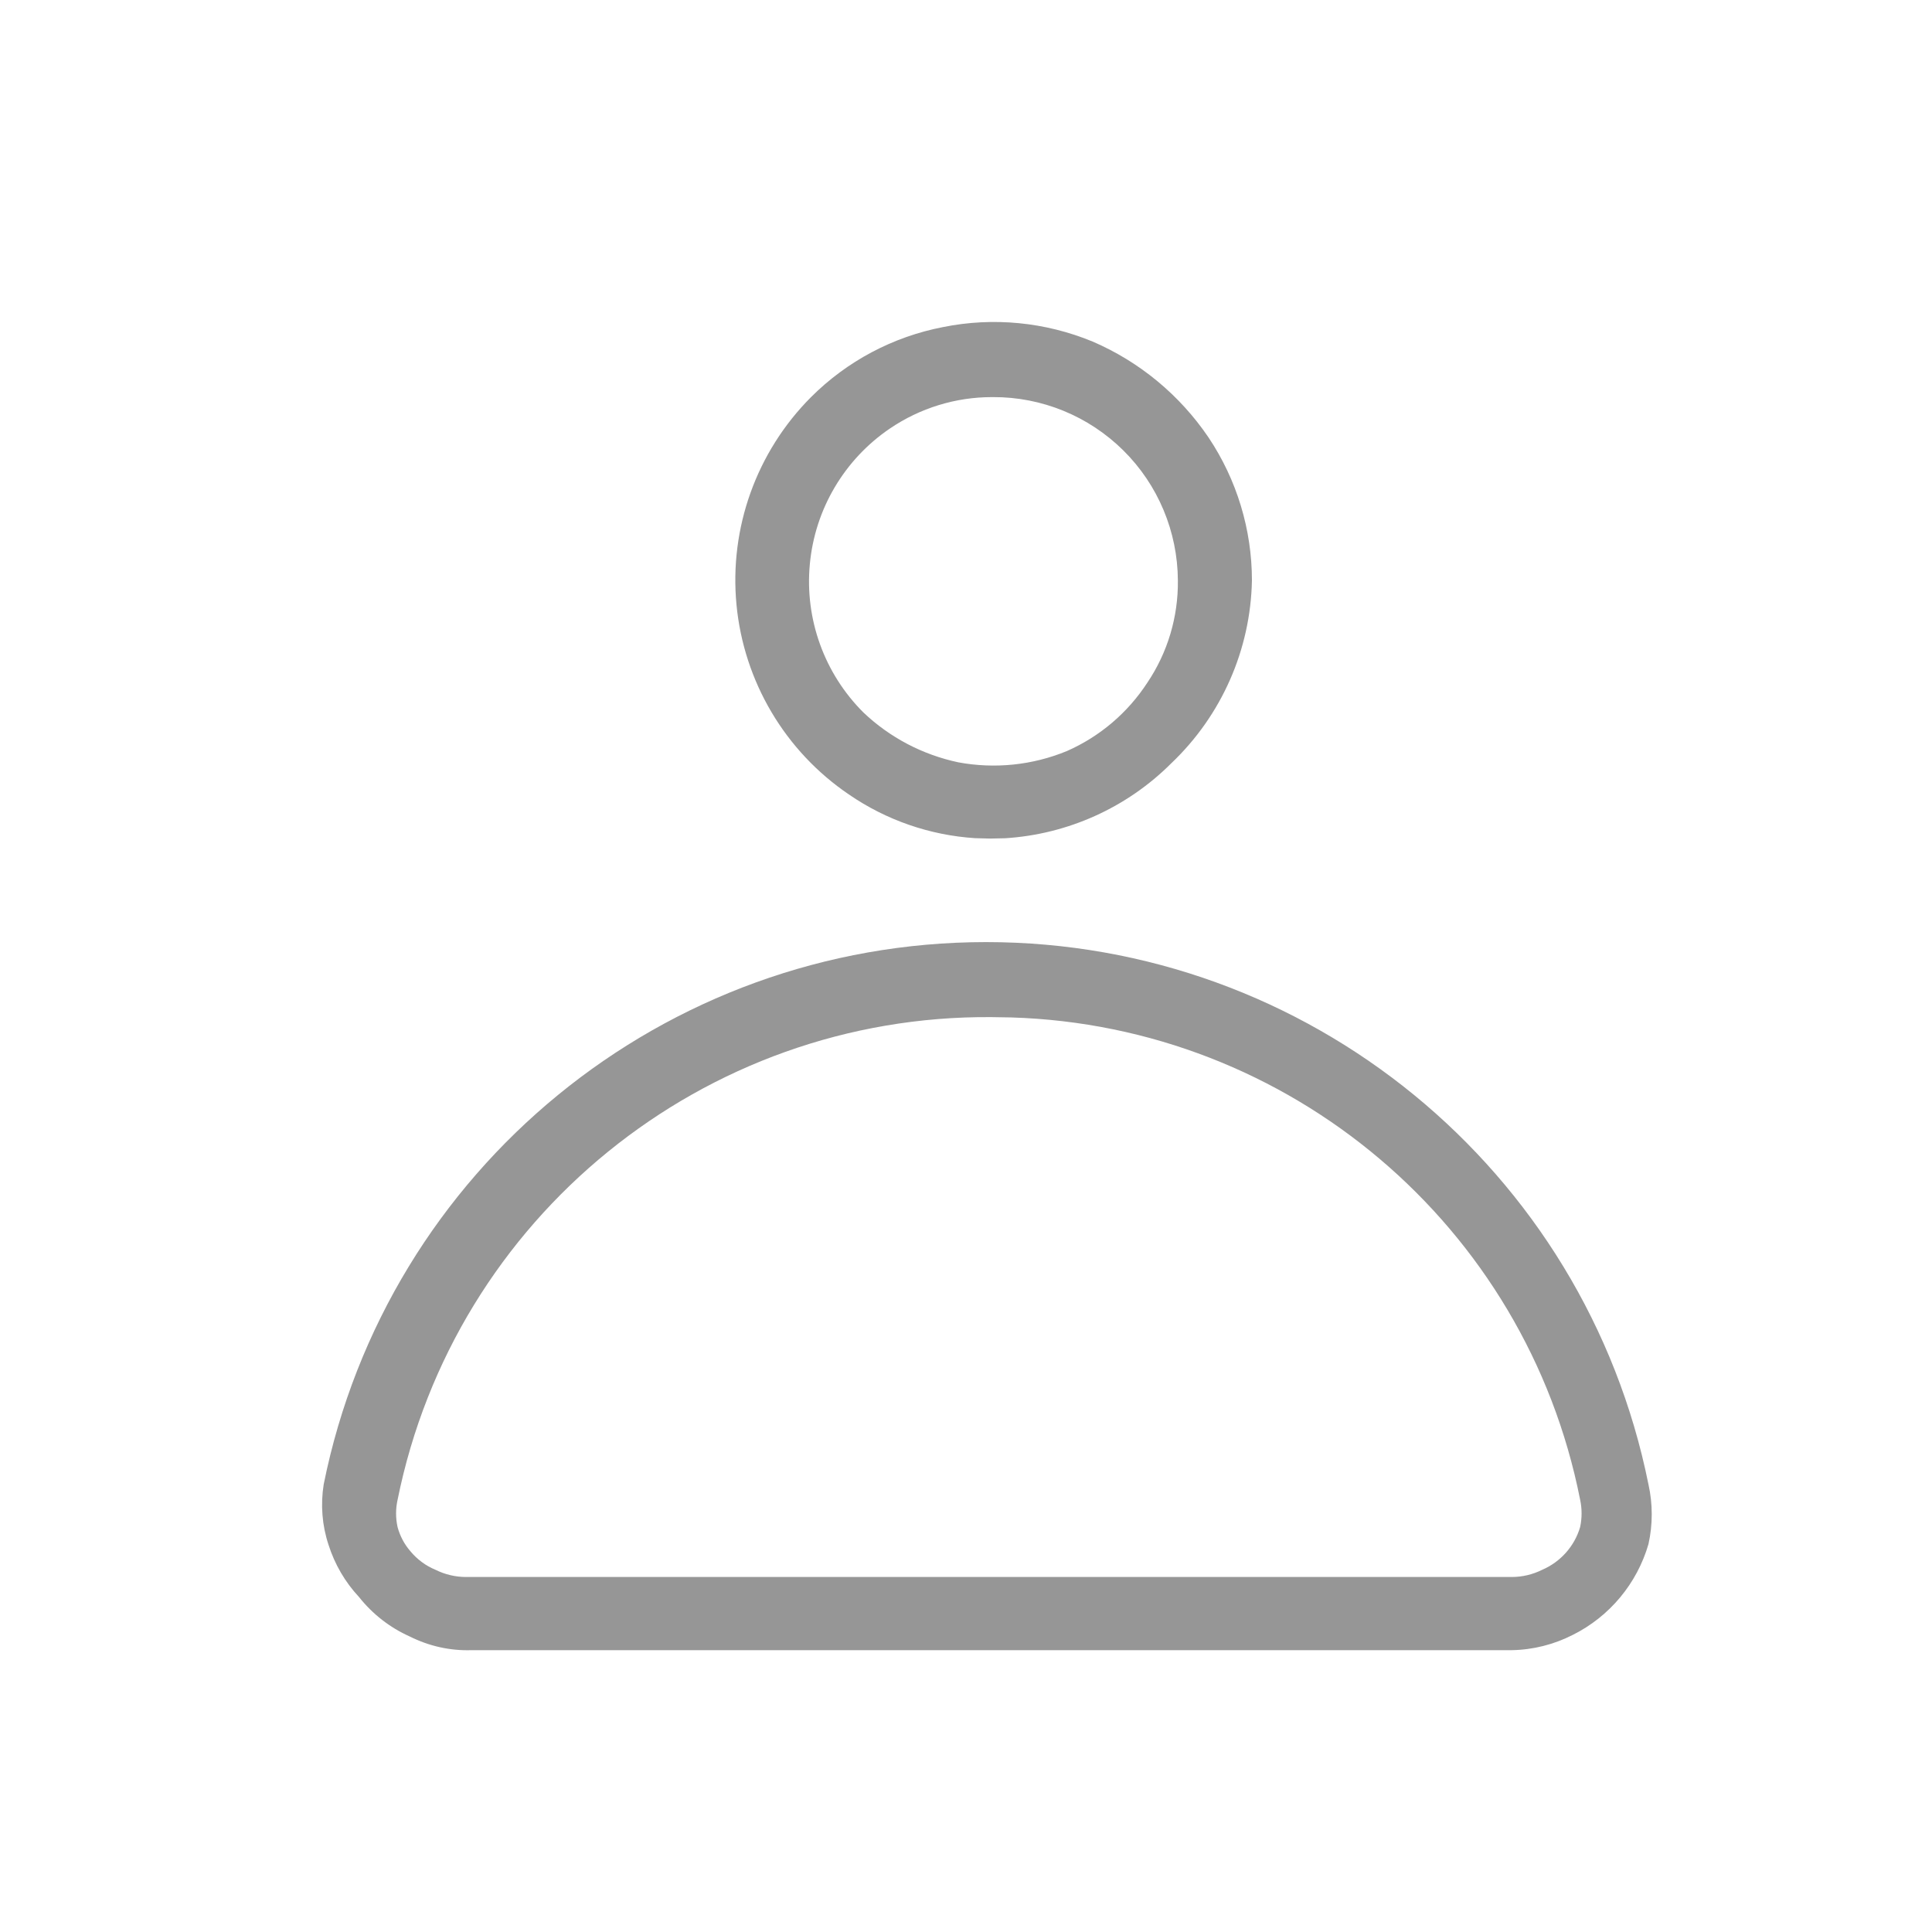 <svg xmlns="http://www.w3.org/2000/svg" width="24" height="24" viewBox="0 0 24 24">
    <g fill="none" fill-rule="evenodd">
        <g fill="#969696">
            <g>
                <g>
                    <path d="M12.249 11.703c3.997 0 7.44 2.819 8.229 6.738.054.243.054.496 0 .74-.142.49-.483.9-.94 1.128-.235.12-.495.186-.76.19H5.859c-.266.009-.53-.05-.769-.17-.246-.11-.462-.278-.63-.49-.173-.185-.302-.407-.379-.649-.08-.241-.1-.498-.06-.75.788-3.918 4.231-6.737 8.229-6.737zm.068.932c-3.573-.028-6.67 2.487-7.378 5.996-.025.111-.025.227 0 .34.03.11.084.213.16.3.083.1.19.18.31.229.118.059.248.09.38.09h12.99c.132 0 .262-.031.38-.09.227-.098.4-.292.47-.53.024-.112.024-.228 0-.34-.674-3.41-3.615-5.887-7.068-5.991l-.244-.004zm1.256-8.392c.583.251 1.082.664 1.439 1.19.352.526.54 1.145.54 1.778-.017.86-.377 1.676-1 2.269-.553.554-1.289.884-2.065.933l-.189.004-.185-.005c-.56-.036-1.103-.223-1.568-.543-.793-.538-1.305-1.403-1.396-2.357-.091-.955.249-1.9.926-2.579.447-.447 1.018-.75 1.64-.87.623-.126 1.27-.063 1.858.18zm-1.24.69h-.01c-.452 0-.894.136-1.268.39-.567.385-.932 1.003-.995 1.686-.064.682.18 1.357.665 1.841.328.312.736.526 1.18.62.453.084.921.036 1.348-.14.409-.18.756-.475 1-.85.252-.374.384-.817.379-1.269-.003-.607-.246-1.188-.677-1.615-.431-.427-1.014-.666-1.621-.663z" transform="translate(-265 -54) translate(0 38) translate(265 16)"/>
                </g>
            </g>
        </g>
    </g>
</svg>
